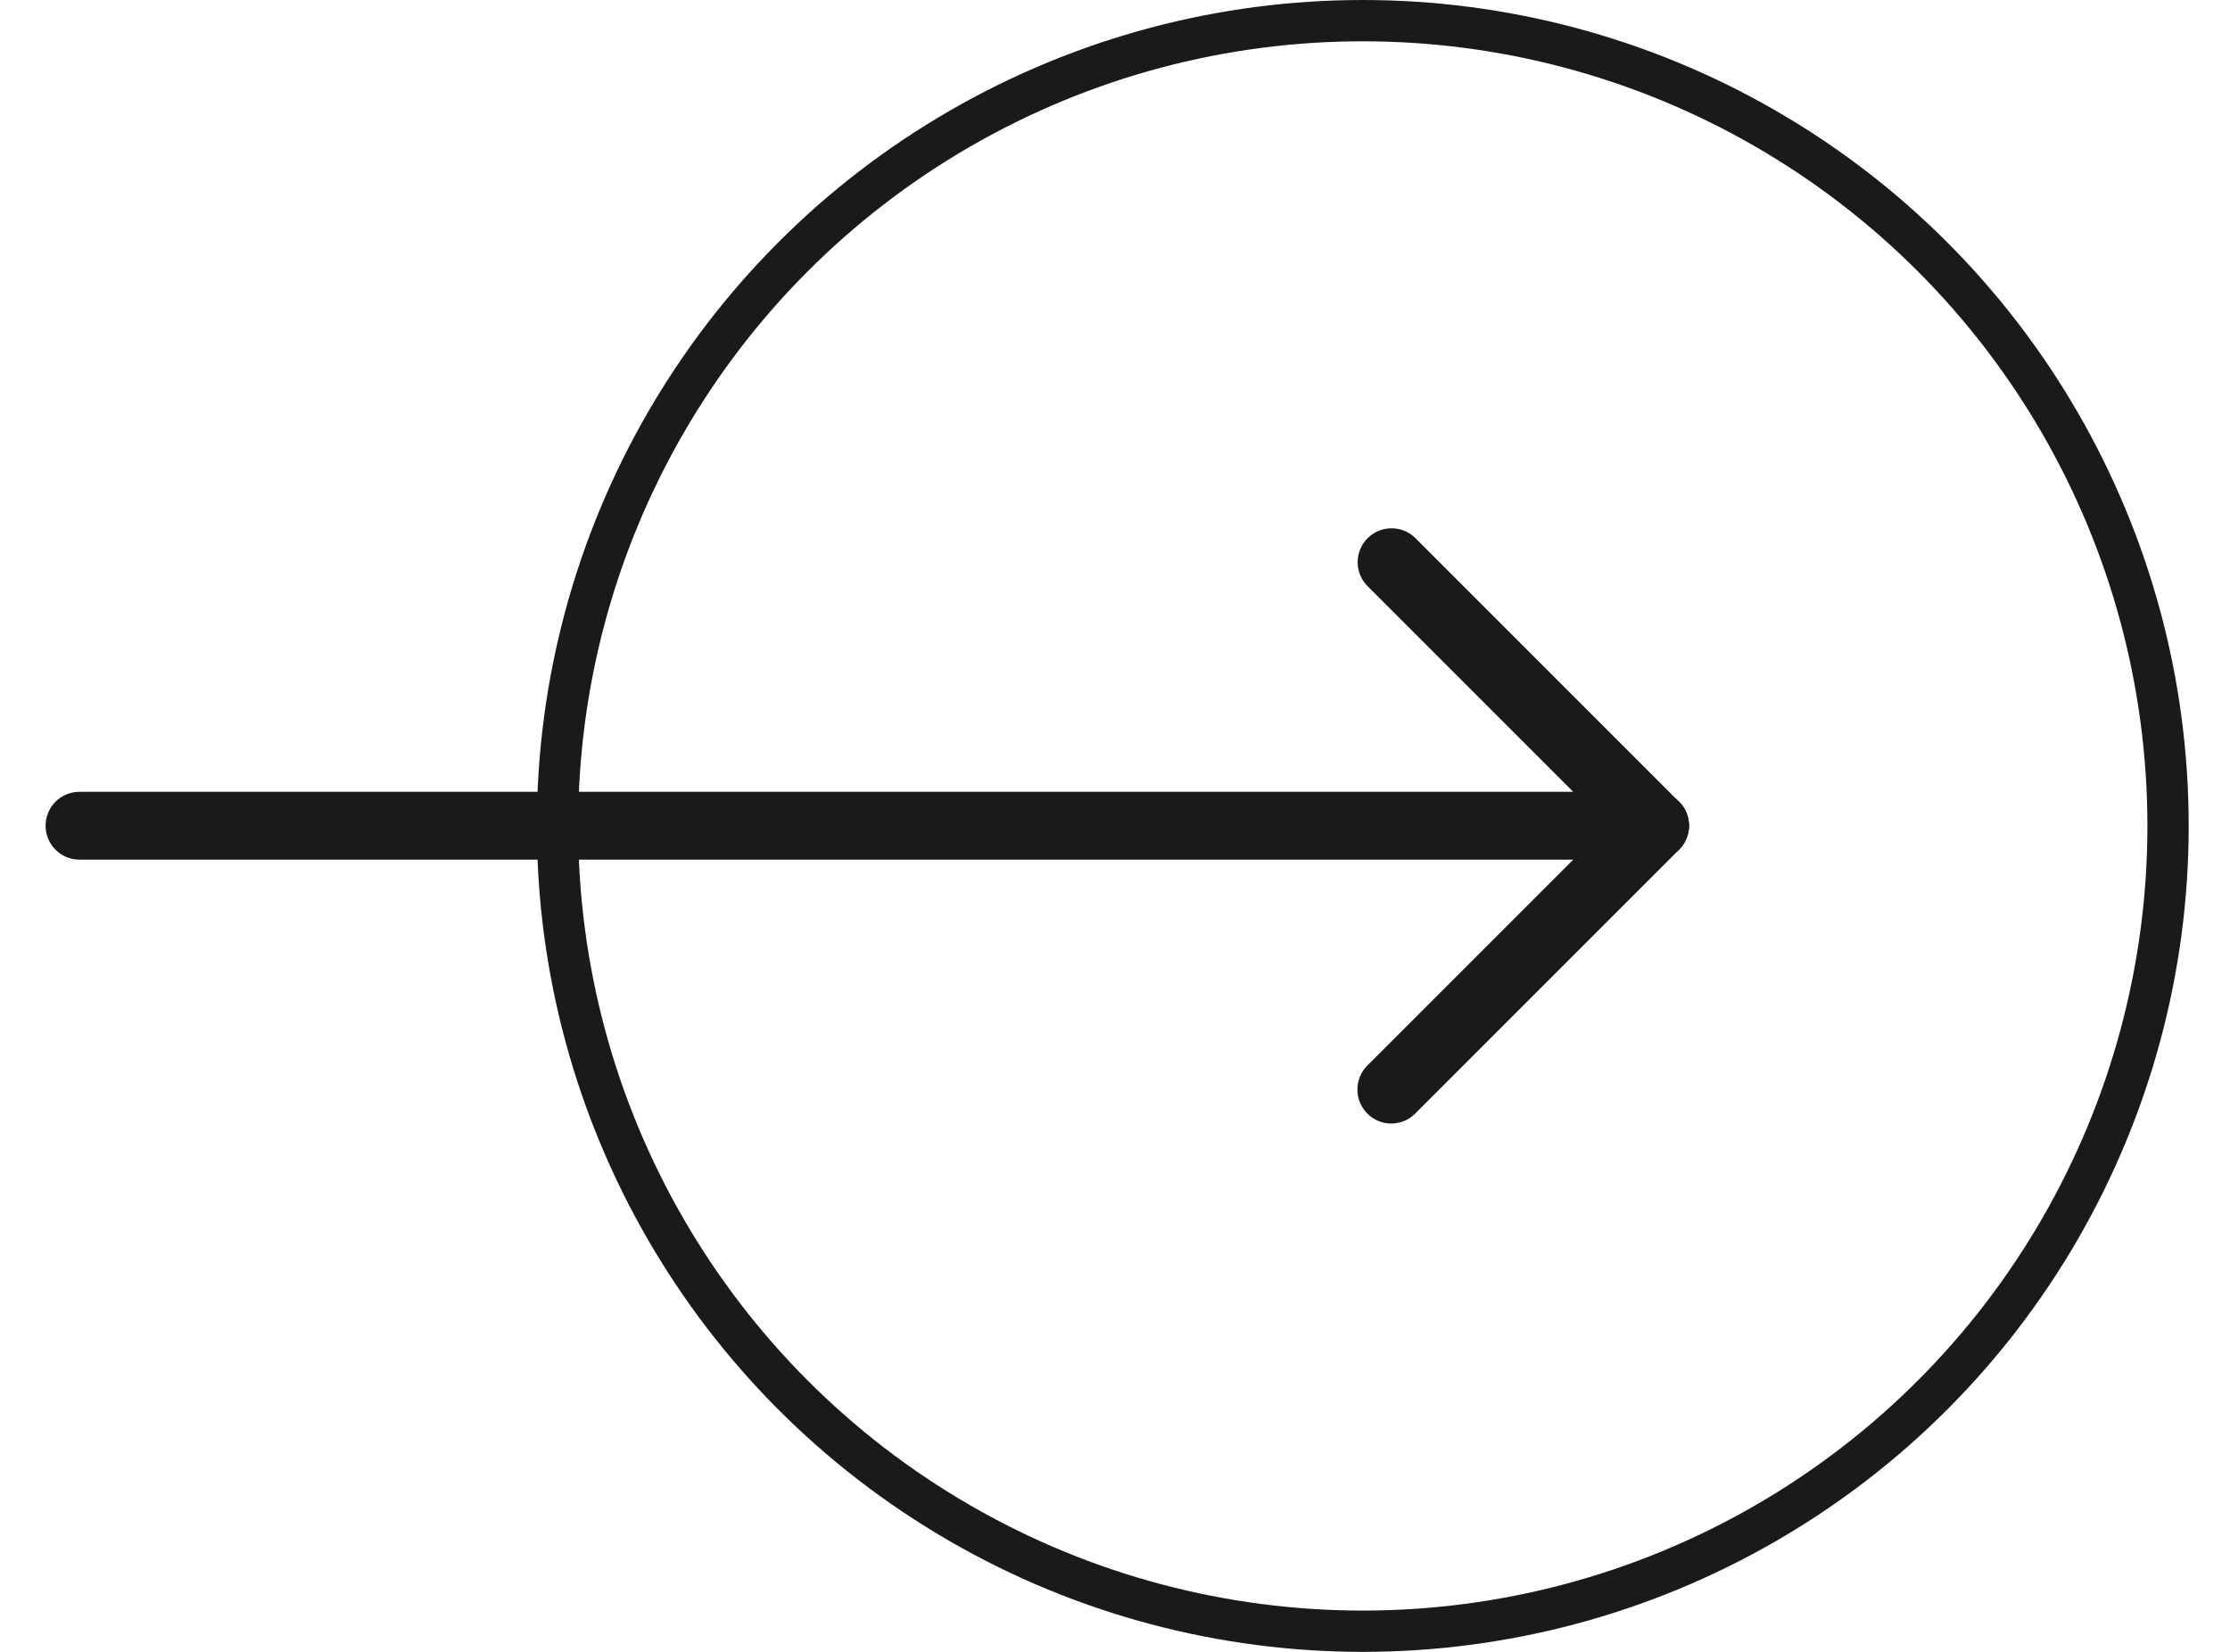 <svg width="27" height="20" viewBox="0 0 27 20" fill="none" xmlns="http://www.w3.org/2000/svg">
<circle cx="16.5" cy="10" r="9.75" stroke="#1A1A1A" stroke-width="0.5"/>
<g clip-path="url(#clip0_64_314)">
<path d="M20.039 10.408H0.962C0.735 10.408 0.552 10.224 0.552 9.997C0.552 9.771 0.735 9.587 0.962 9.587H19.048L16.558 7.097C16.398 6.937 16.398 6.677 16.558 6.517C16.718 6.356 16.979 6.356 17.139 6.517L20.33 9.708C20.448 9.826 20.483 10.001 20.418 10.155C20.354 10.308 20.204 10.408 20.039 10.408Z" fill="#1A1A1A"/>
<path d="M16.845 13.603C16.739 13.603 16.634 13.563 16.555 13.482C16.395 13.322 16.395 13.062 16.555 12.901L19.75 9.706C19.91 9.546 20.17 9.546 20.33 9.706C20.491 9.867 20.491 10.127 20.33 10.287L17.136 13.482C17.055 13.563 16.95 13.603 16.845 13.603Z" fill="#1A1A1A"/>
</g>
<defs>
<clipPath id="clip0_64_314">
<rect width="20" height="20" fill="white" transform="translate(0.5)"/>
</clipPath>
</defs>
</svg>
